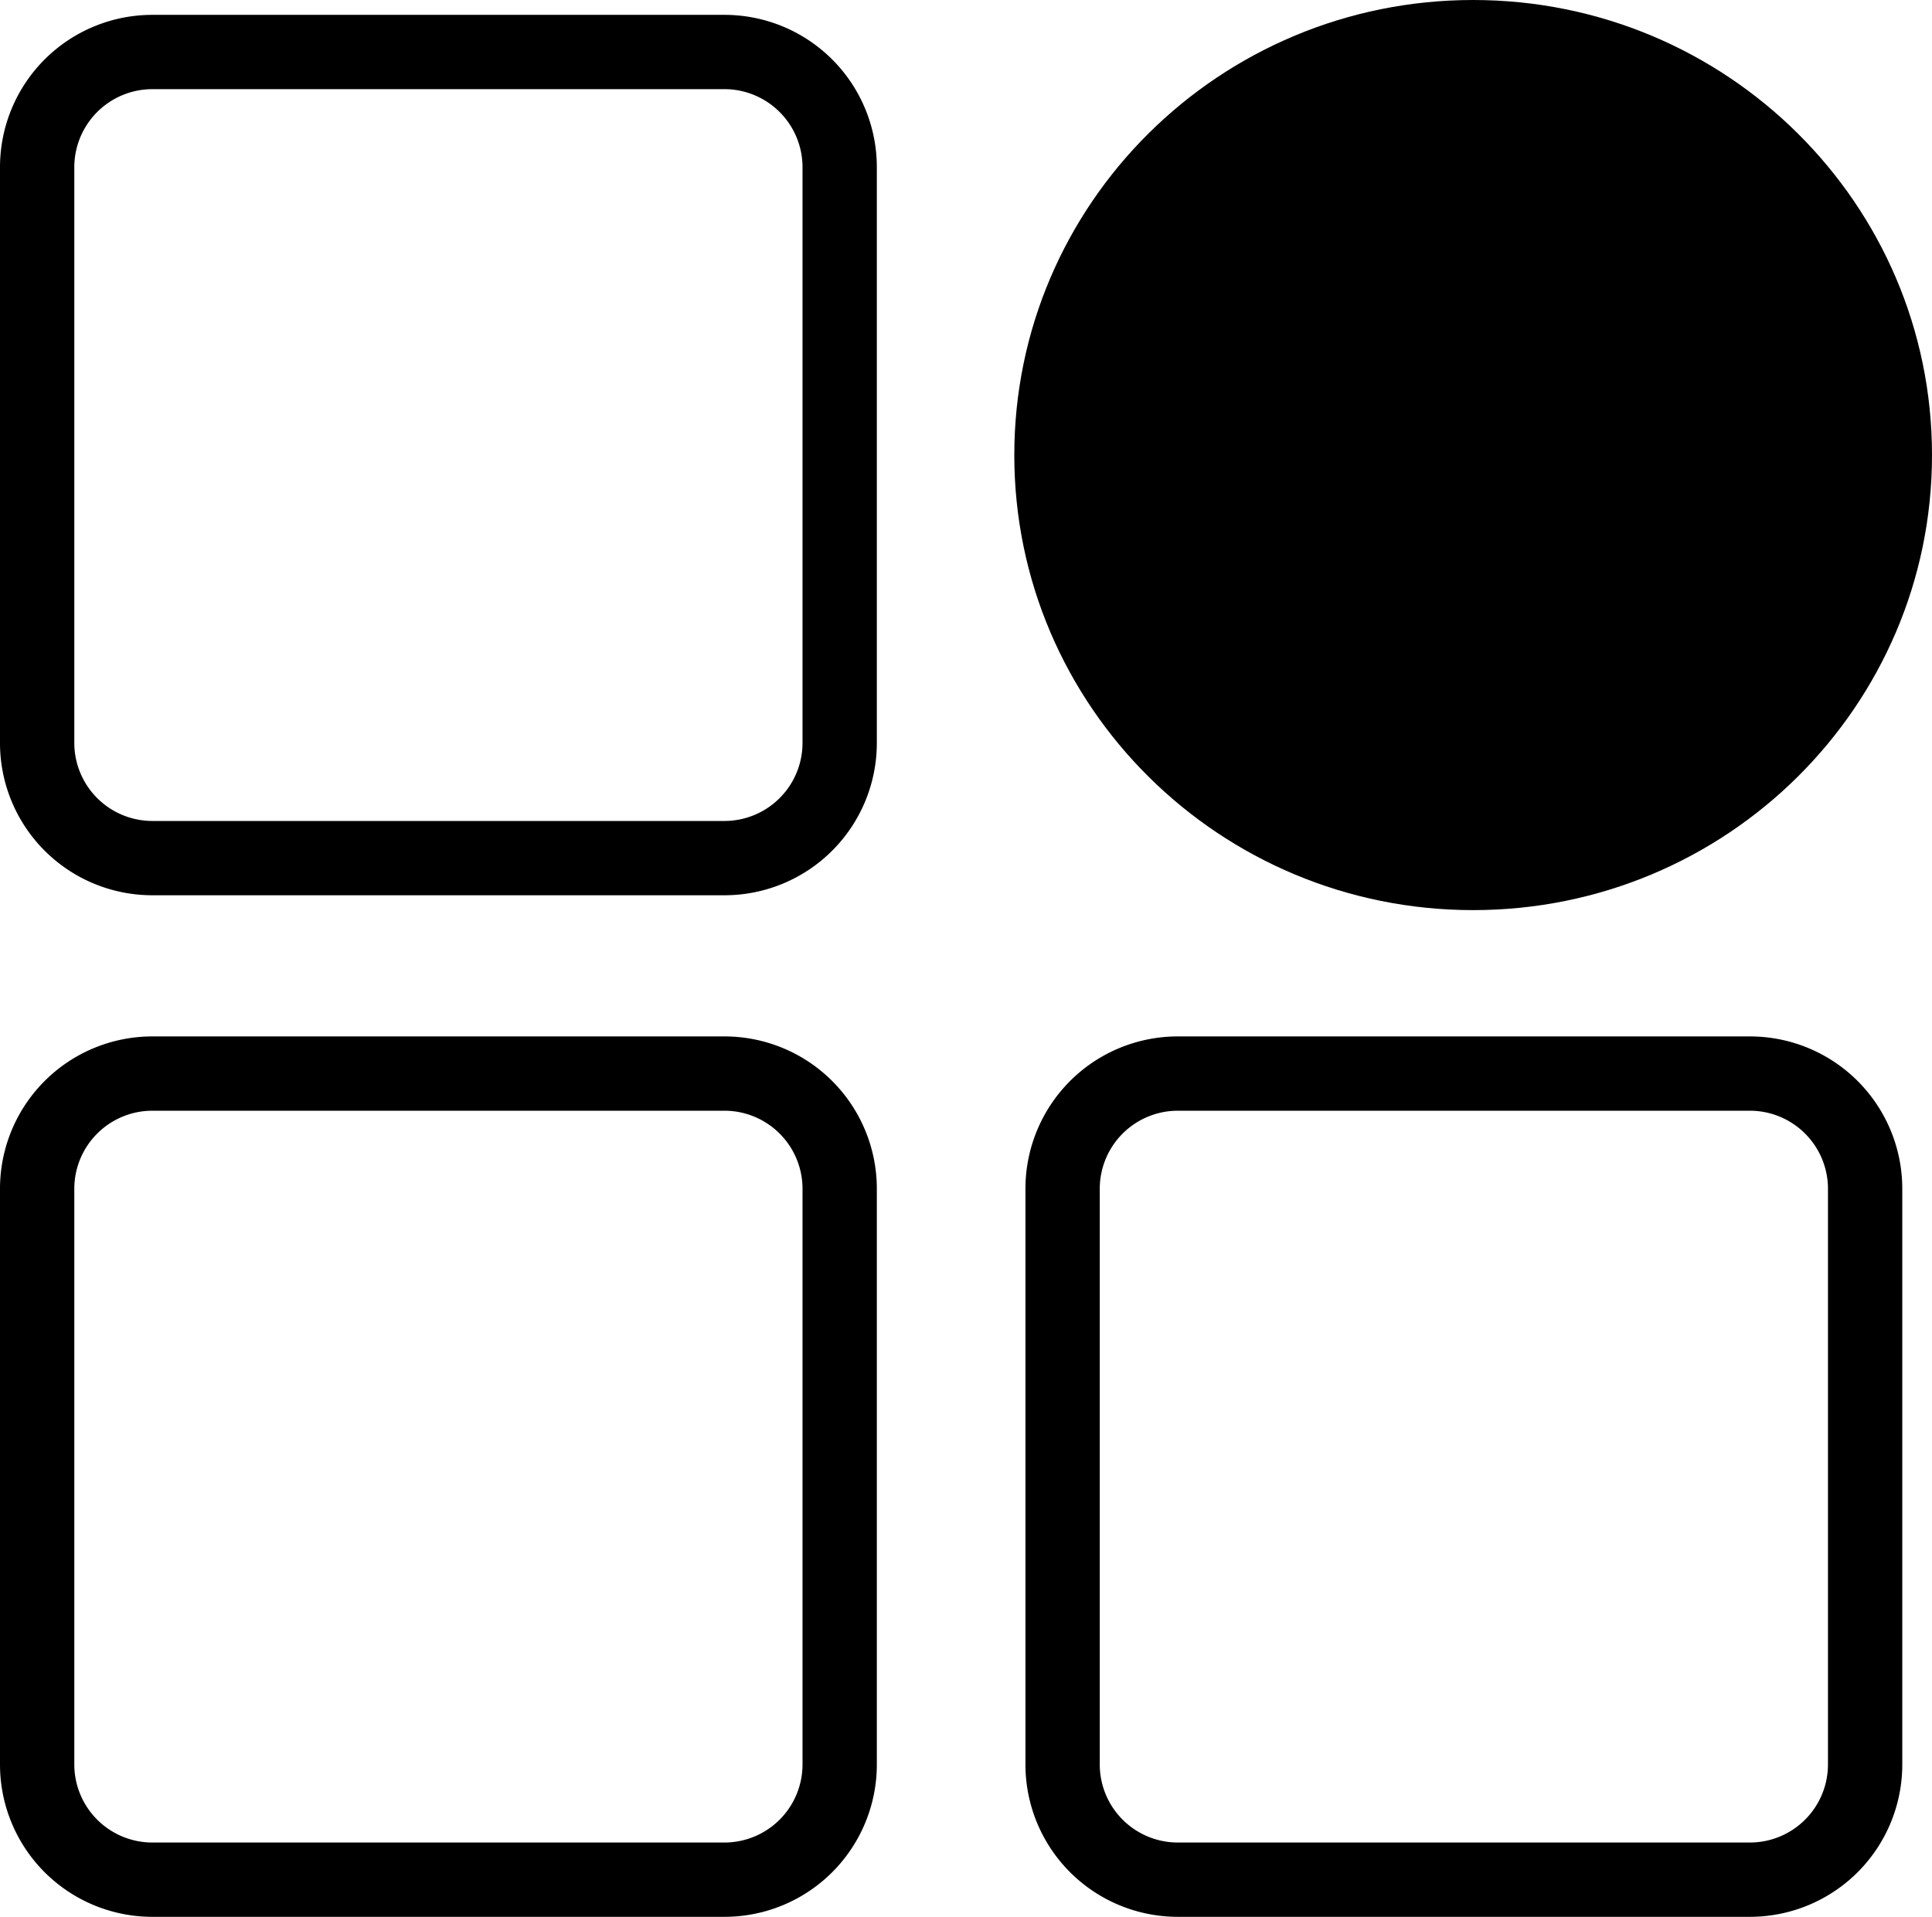 <svg xmlns="http://www.w3.org/2000/svg" width="520" height="516" viewBox="0 0 520 516">
  <g id="Group_1" data-name="Group 1" transform="translate(-17 -17)">
    <path id="Path_1" data-name="Path 1" d="M41,20A21.024,21.024,0,0,0,20,41V196a21.024,21.024,0,0,0,21,21H195a21.024,21.024,0,0,0,21-21V41a21.024,21.024,0,0,0-21-21H41M41,0H195a41,41,0,0,1,41,41V196a41,41,0,0,1-41,41H41A41,41,0,0,1,0,196V41A41,41,0,0,1,41,0Z" transform="translate(17 21)"/>
    <path id="Path_2" data-name="Path 2" d="M41,20A21.024,21.024,0,0,0,20,41V196a21.024,21.024,0,0,0,21,21H195a21.024,21.024,0,0,0,21-21V41a21.024,21.024,0,0,0-21-21H41M41,0H195a41,41,0,0,1,41,41V196a41,41,0,0,1-41,41H41A41,41,0,0,1,0,196V41A41,41,0,0,1,41,0Z" transform="translate(17 296)"/>
    <path id="Path_3" data-name="Path 3" d="M41,20A21.024,21.024,0,0,0,20,41V196a21.024,21.024,0,0,0,21,21H195a21.024,21.024,0,0,0,21-21V41a21.024,21.024,0,0,0-21-21H41M41,0H195a41,41,0,0,1,41,41V196a41,41,0,0,1-41,41H41A41,41,0,0,1,0,196V41A41,41,0,0,1,41,0Z" transform="translate(293 296)"/>
    <path id="Path_4" data-name="Path 4" d="M123.5,0C191.707,0,247,54.845,247,122.5S191.707,245,123.5,245,0,190.155,0,122.5,55.293,0,123.5,0Z" transform="translate(290 17)"/>
  </g>
</svg>
